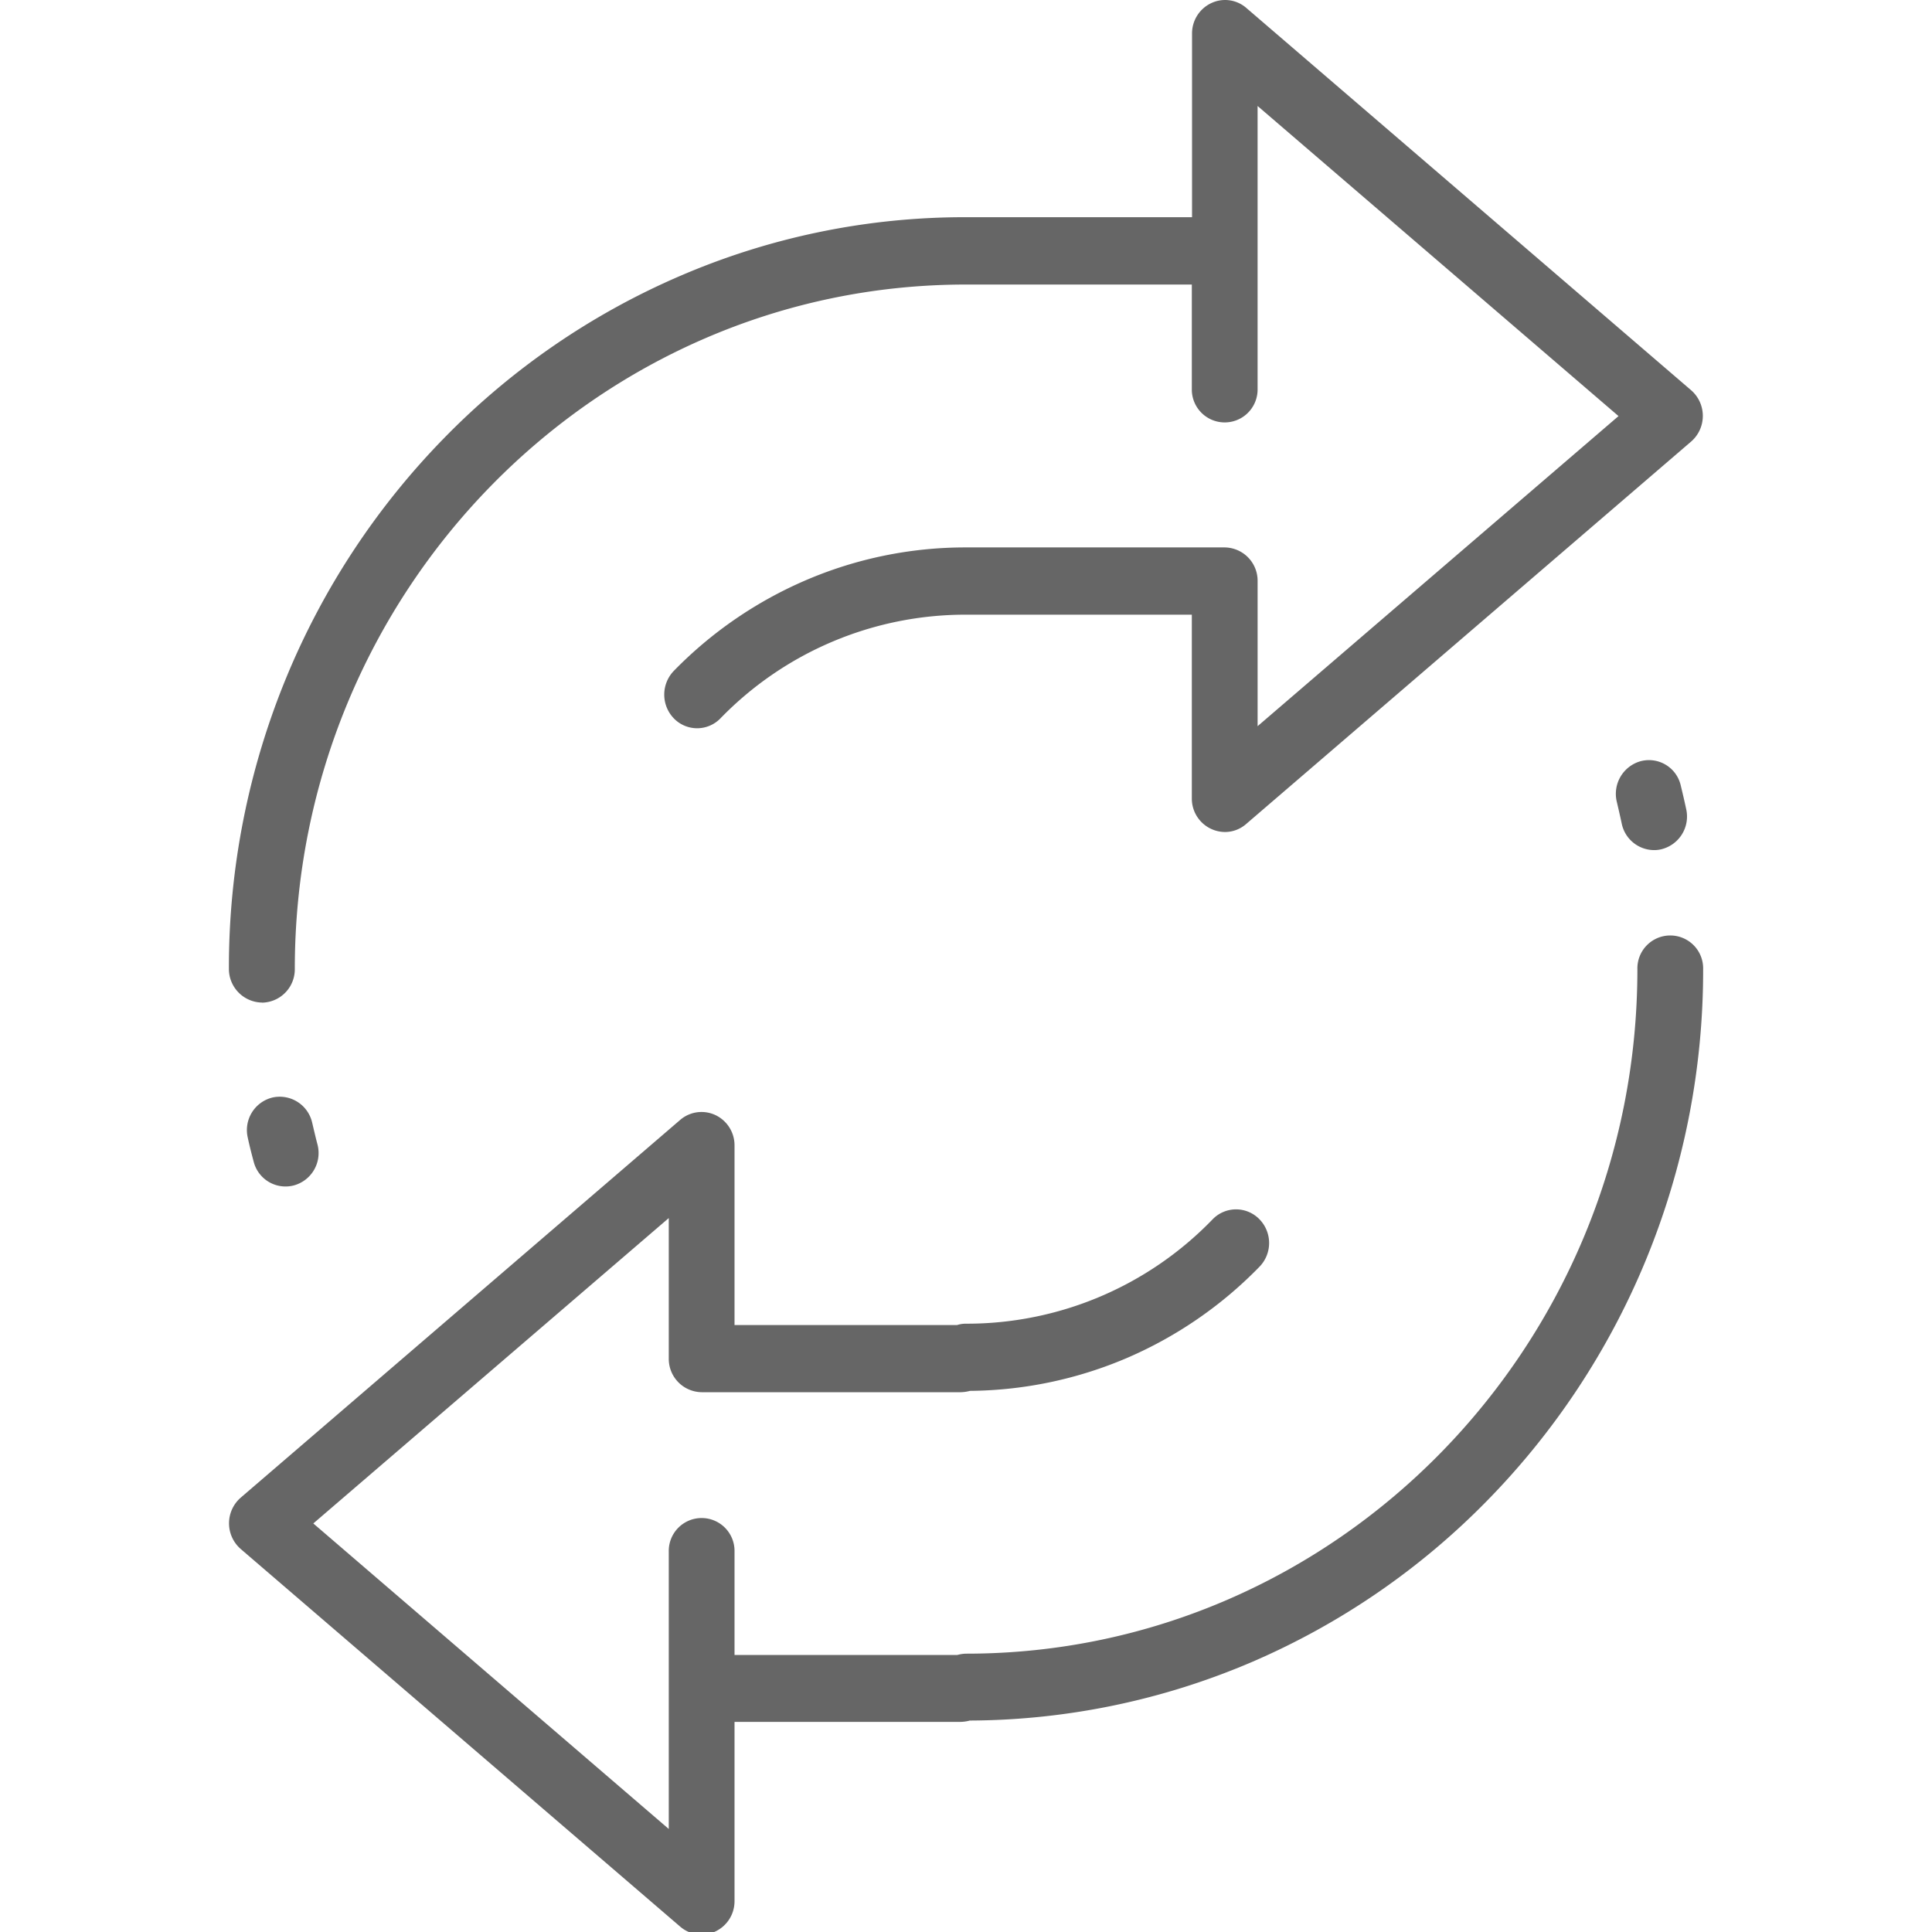 <svg xmlns="http://www.w3.org/2000/svg" xmlns:xlink="http://www.w3.org/1999/xlink" width="90" height="90" viewBox="0 0 90 90" class="replace" >
  <defs>
    <clipPath id="clip-handel_icon">
      <rect width="90" height="90"/>
    </clipPath>
  </defs>
  <g id="handel_icon" clip-path="url(#clip-handel_icon)">
    <g id="Gruppe_4729" data-name="Gruppe 4729" transform="translate(-1113.331 -3928.682)">
      <path class="secondary" id="Pfad_151" data-name="Pfad 151" d="M42.391,76.489a1.552,1.552,0,0,0,1.532-1.567c0-17.58,14.023-31.885,31.26-31.885H85.71v4.93a1.532,1.532,0,0,0,3.063,0V34.719l16.814,14.446L88.774,63.61V56.85a1.552,1.552,0,0,0-1.532-1.567H75.191A18.831,18.831,0,0,0,67.7,56.823a19.151,19.151,0,0,0-6.118,4.208,1.594,1.594,0,0,0,0,2.218,1.51,1.51,0,0,0,2.166,0,15.9,15.9,0,0,1,11.435-4.833H85.71v8.557a1.555,1.555,0,0,0,1.541,1.567,1.5,1.5,0,0,0,.986-.37l20.731-17.817a1.585,1.585,0,0,0,0-2.394L88.246,30.15a1.507,1.507,0,0,0-1.637-.22,1.558,1.558,0,0,0-.889,1.417V39.9H75.191a33.476,33.476,0,0,0-13.363,2.755,34.3,34.3,0,0,0-10.916,7.5,35.081,35.081,0,0,0-7.359,11.127,35.434,35.434,0,0,0-2.7,13.627,1.567,1.567,0,0,0,1.541,1.576" transform="translate(1083.141 3898.9)" fill="#666"/>
      <path class="secondary" id="Pfad_152" data-name="Pfad 152" d="M43,87.855a1.561,1.561,0,0,0-1.153,1.875c.079.37.176.748.273,1.109A1.53,1.53,0,0,0,44,91.948a1.563,1.563,0,0,0,1.092-1.91c-.088-.335-.167-.678-.246-1.012A1.551,1.551,0,0,0,43,87.855" transform="translate(1083.027 3891.953)" fill="#666"/>
      <path class="secondary" id="Pfad_153" data-name="Pfad 153" d="M61.882,125.467a1.54,1.54,0,0,0,.986.37,1.438,1.438,0,0,0,.651-.15,1.558,1.558,0,0,0,.889-1.417v-8.345H74.937a1.76,1.76,0,0,0,.431-.062,33.732,33.732,0,0,0,13.187-2.747,34.3,34.3,0,0,0,10.916-7.5,35.081,35.081,0,0,0,7.359-11.127,35.434,35.434,0,0,0,2.7-13.627,1.532,1.532,0,1,0-3.063,0c0,17.58-14.023,31.885-31.26,31.885a1.633,1.633,0,0,0-.423.062H64.408V108a1.532,1.532,0,1,0-3.063,0v12.914L44.786,106.681,61.345,92.455V99a1.552,1.552,0,0,0,1.532,1.567H74.945a1.761,1.761,0,0,0,.431-.062,19,19,0,0,0,7.351-1.549,19.206,19.206,0,0,0,6.136-4.234,1.585,1.585,0,0,0-.009-2.218,1.518,1.518,0,0,0-2.174.009A15.916,15.916,0,0,1,75.2,97.376a1.327,1.327,0,0,0-.423.062H64.408V89.075a1.558,1.558,0,0,0-.889-1.417,1.525,1.525,0,0,0-1.637.22l-20.476,17.6a1.585,1.585,0,0,0,0,2.394Z" transform="translate(1083.14 3892.969)" fill="#666"/>
      <path class="secondary" id="Pfad_154" data-name="Pfad 154" d="M115.412,70.054a1.579,1.579,0,0,0-1.118,1.9c.079.335.158.678.229,1.012a1.546,1.546,0,0,0,1.5,1.232,1.367,1.367,0,0,0,.326-.035,1.569,1.569,0,0,0,1.18-1.857c-.079-.37-.167-.748-.255-1.109a1.519,1.519,0,0,0-1.857-1.144" transform="translate(1074.355 3894.085)" fill="#666"/>
    </g>
  </g>
</svg>
